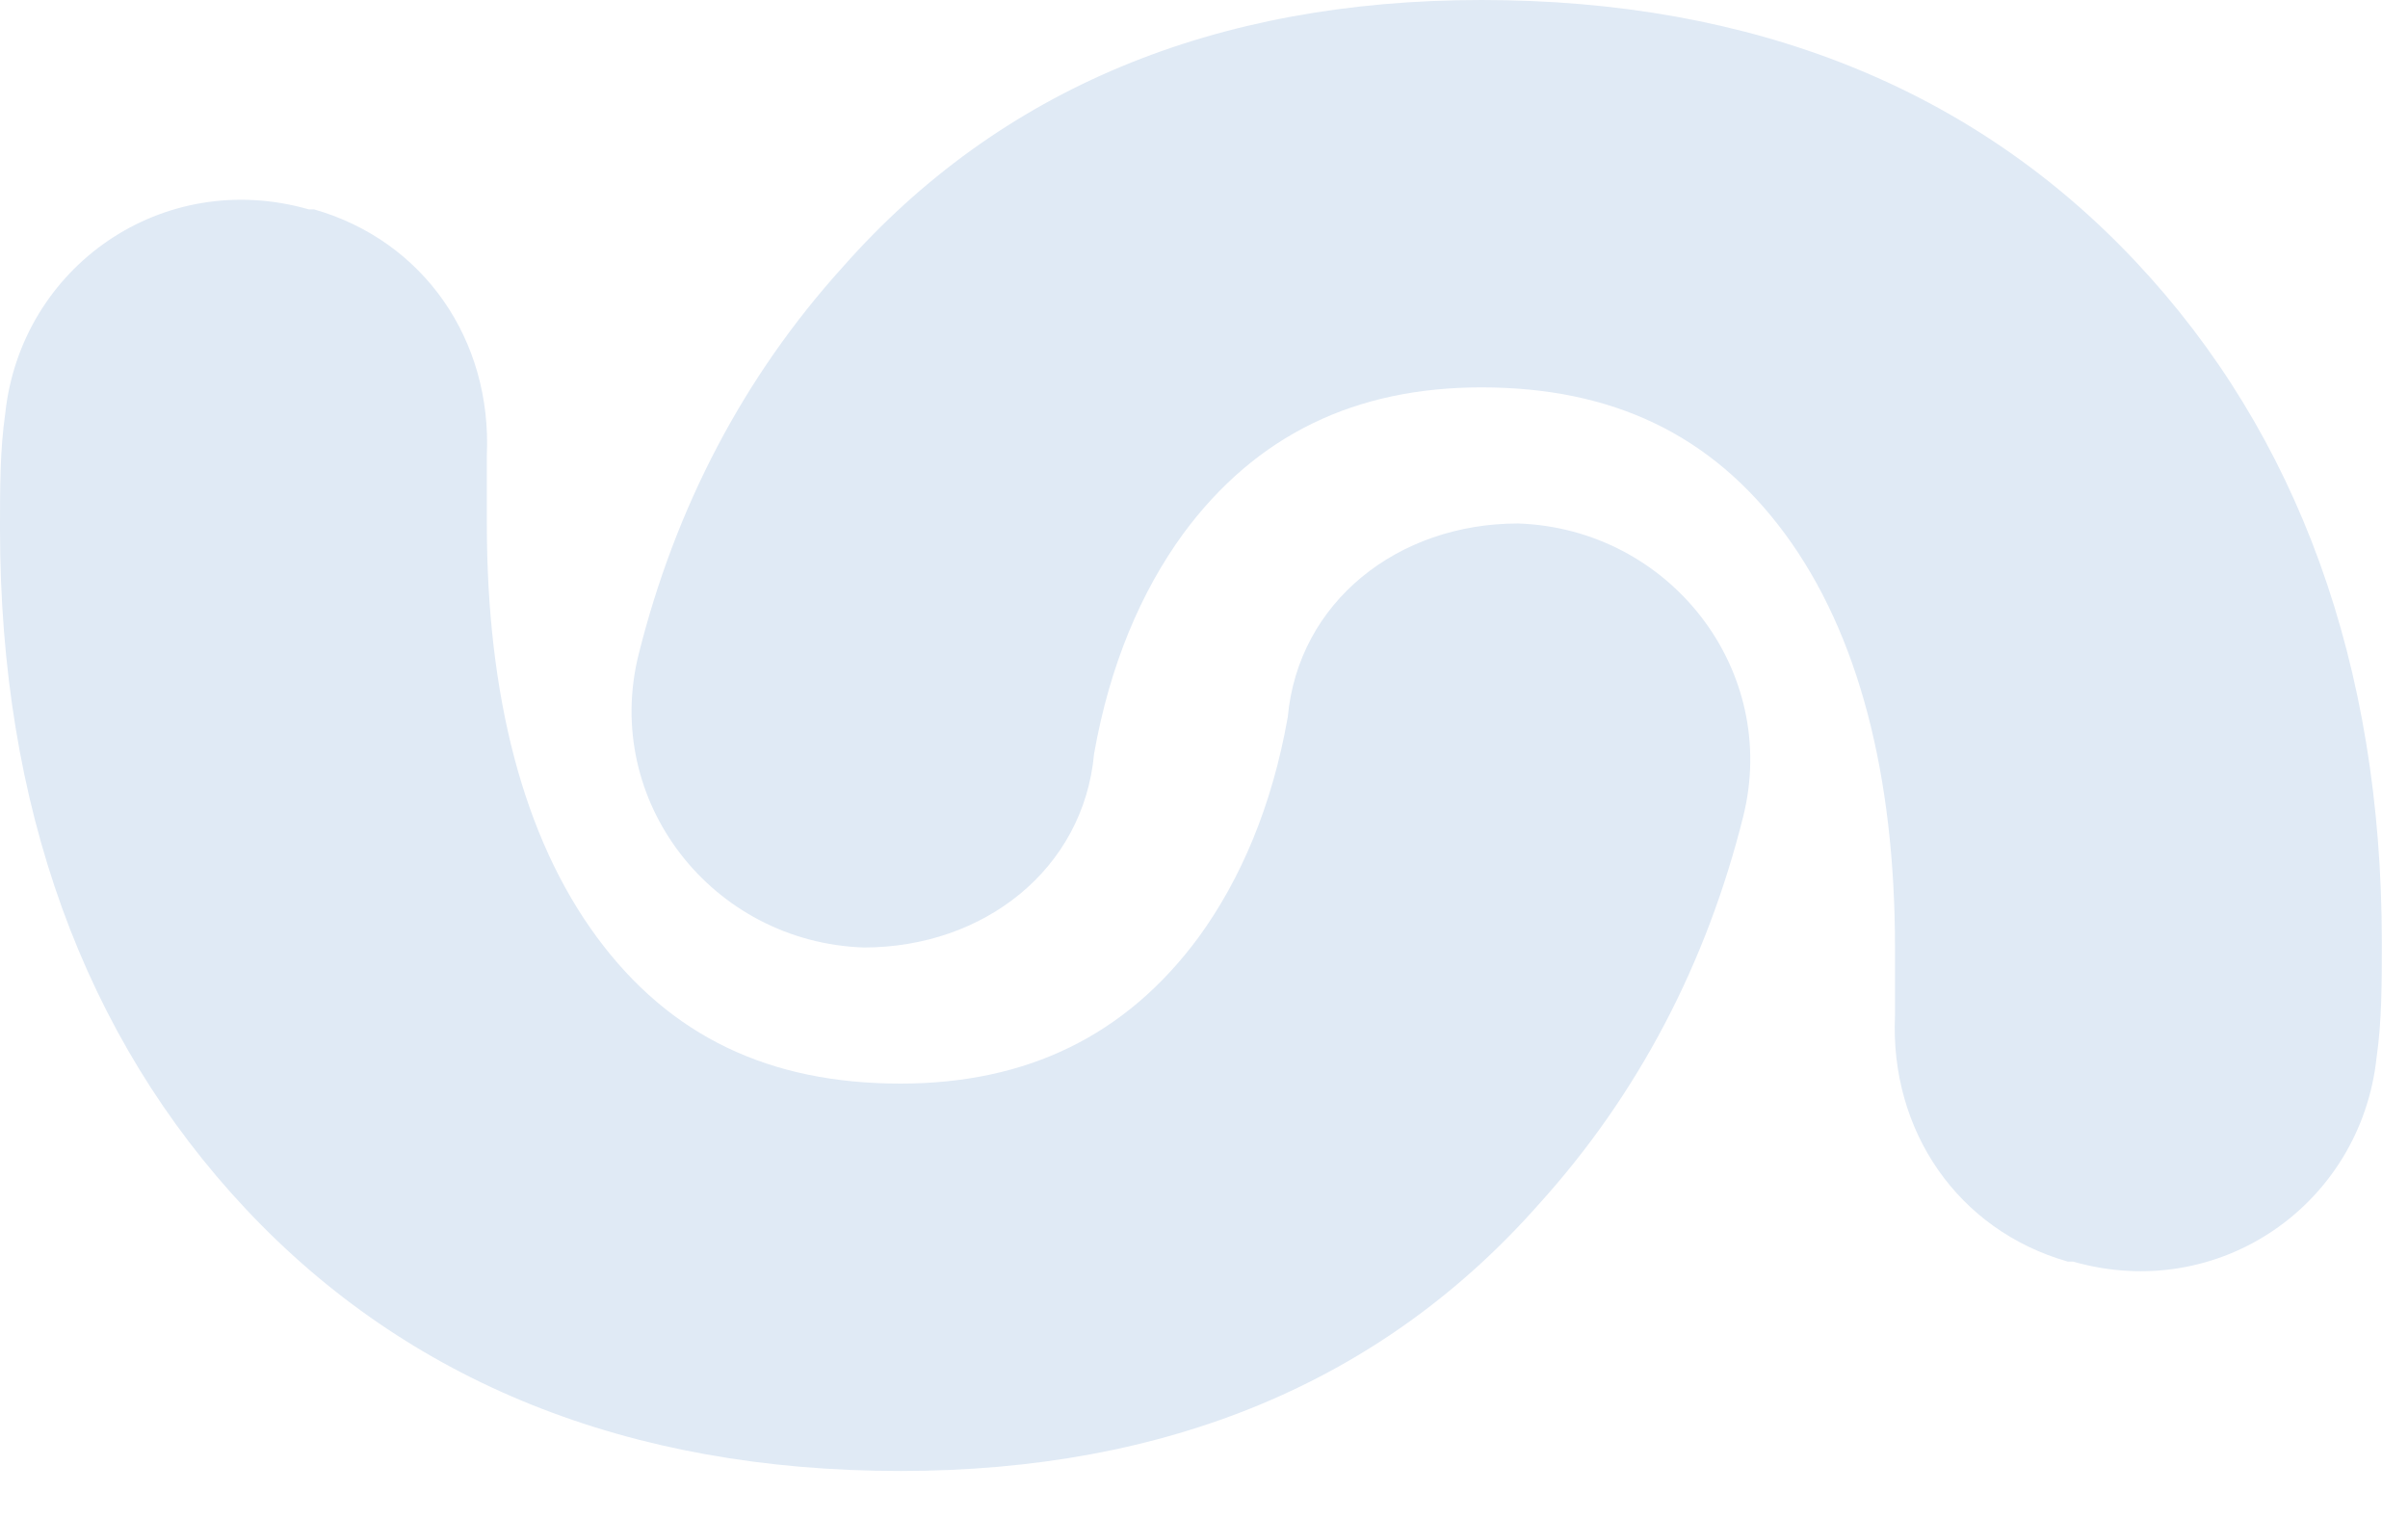 <svg width="46" height="29" viewBox="0 0 46 29" fill="none" xmlns="http://www.w3.org/2000/svg">
<path d="M29 10C31.9 10.1 34 12.8 33.3 15.6C32.6 18.4 31.3 20.9 29.4 23C26.4 26.4 22.3 28.1 17.2 28.1C12 28.1 7.8 26.4 4.7 23.1C1.6 19.8 0 15.4 0 10.1C0 9.3 6.10203e-06 8.6 0.1 7.9C0.4 5.1 3.1 3.2 5.9 4H6C8.1 4.6 9.4 6.5 9.3 8.7C9.3 9.1 9.3 9.6 9.3 10C9.3 13.3 10 16 11.4 17.9C12.8 19.8 14.7 20.7 17.2 20.7C19.6 20.7 21.5 19.8 22.9 17.9C23.7 16.8 24.3 15.4 24.6 13.7C24.8 11.5 26.7 10 29 10Z" fill="#E0EAF5"/>
<path d="M16.5 18.1C13.6 18 11.5 15.3 12.2 12.5C12.9 9.7 14.2 7.2 16.1 5.1C19.1 1.7 23.2 0 28.3 0C33.5 0 37.7 1.7 40.8 5C43.9 8.3 45.5 12.7 45.5 18C45.5 18.8 45.5 19.5 45.4 20.2C45.1 23 42.4 24.9 39.6 24.1H39.5C37.4 23.5 36.1 21.6 36.2 19.4C36.2 19 36.2 18.5 36.2 18.1C36.2 14.8 35.5 12.1 34.1 10.2C32.7 8.3 30.8 7.4 28.3 7.4C25.9 7.4 24 8.3 22.6 10.2C21.8 11.3 21.2 12.7 20.9 14.4C20.7 16.6 18.8 18.1 16.5 18.1Z" fill="#E0EAF5"/>
</svg>
